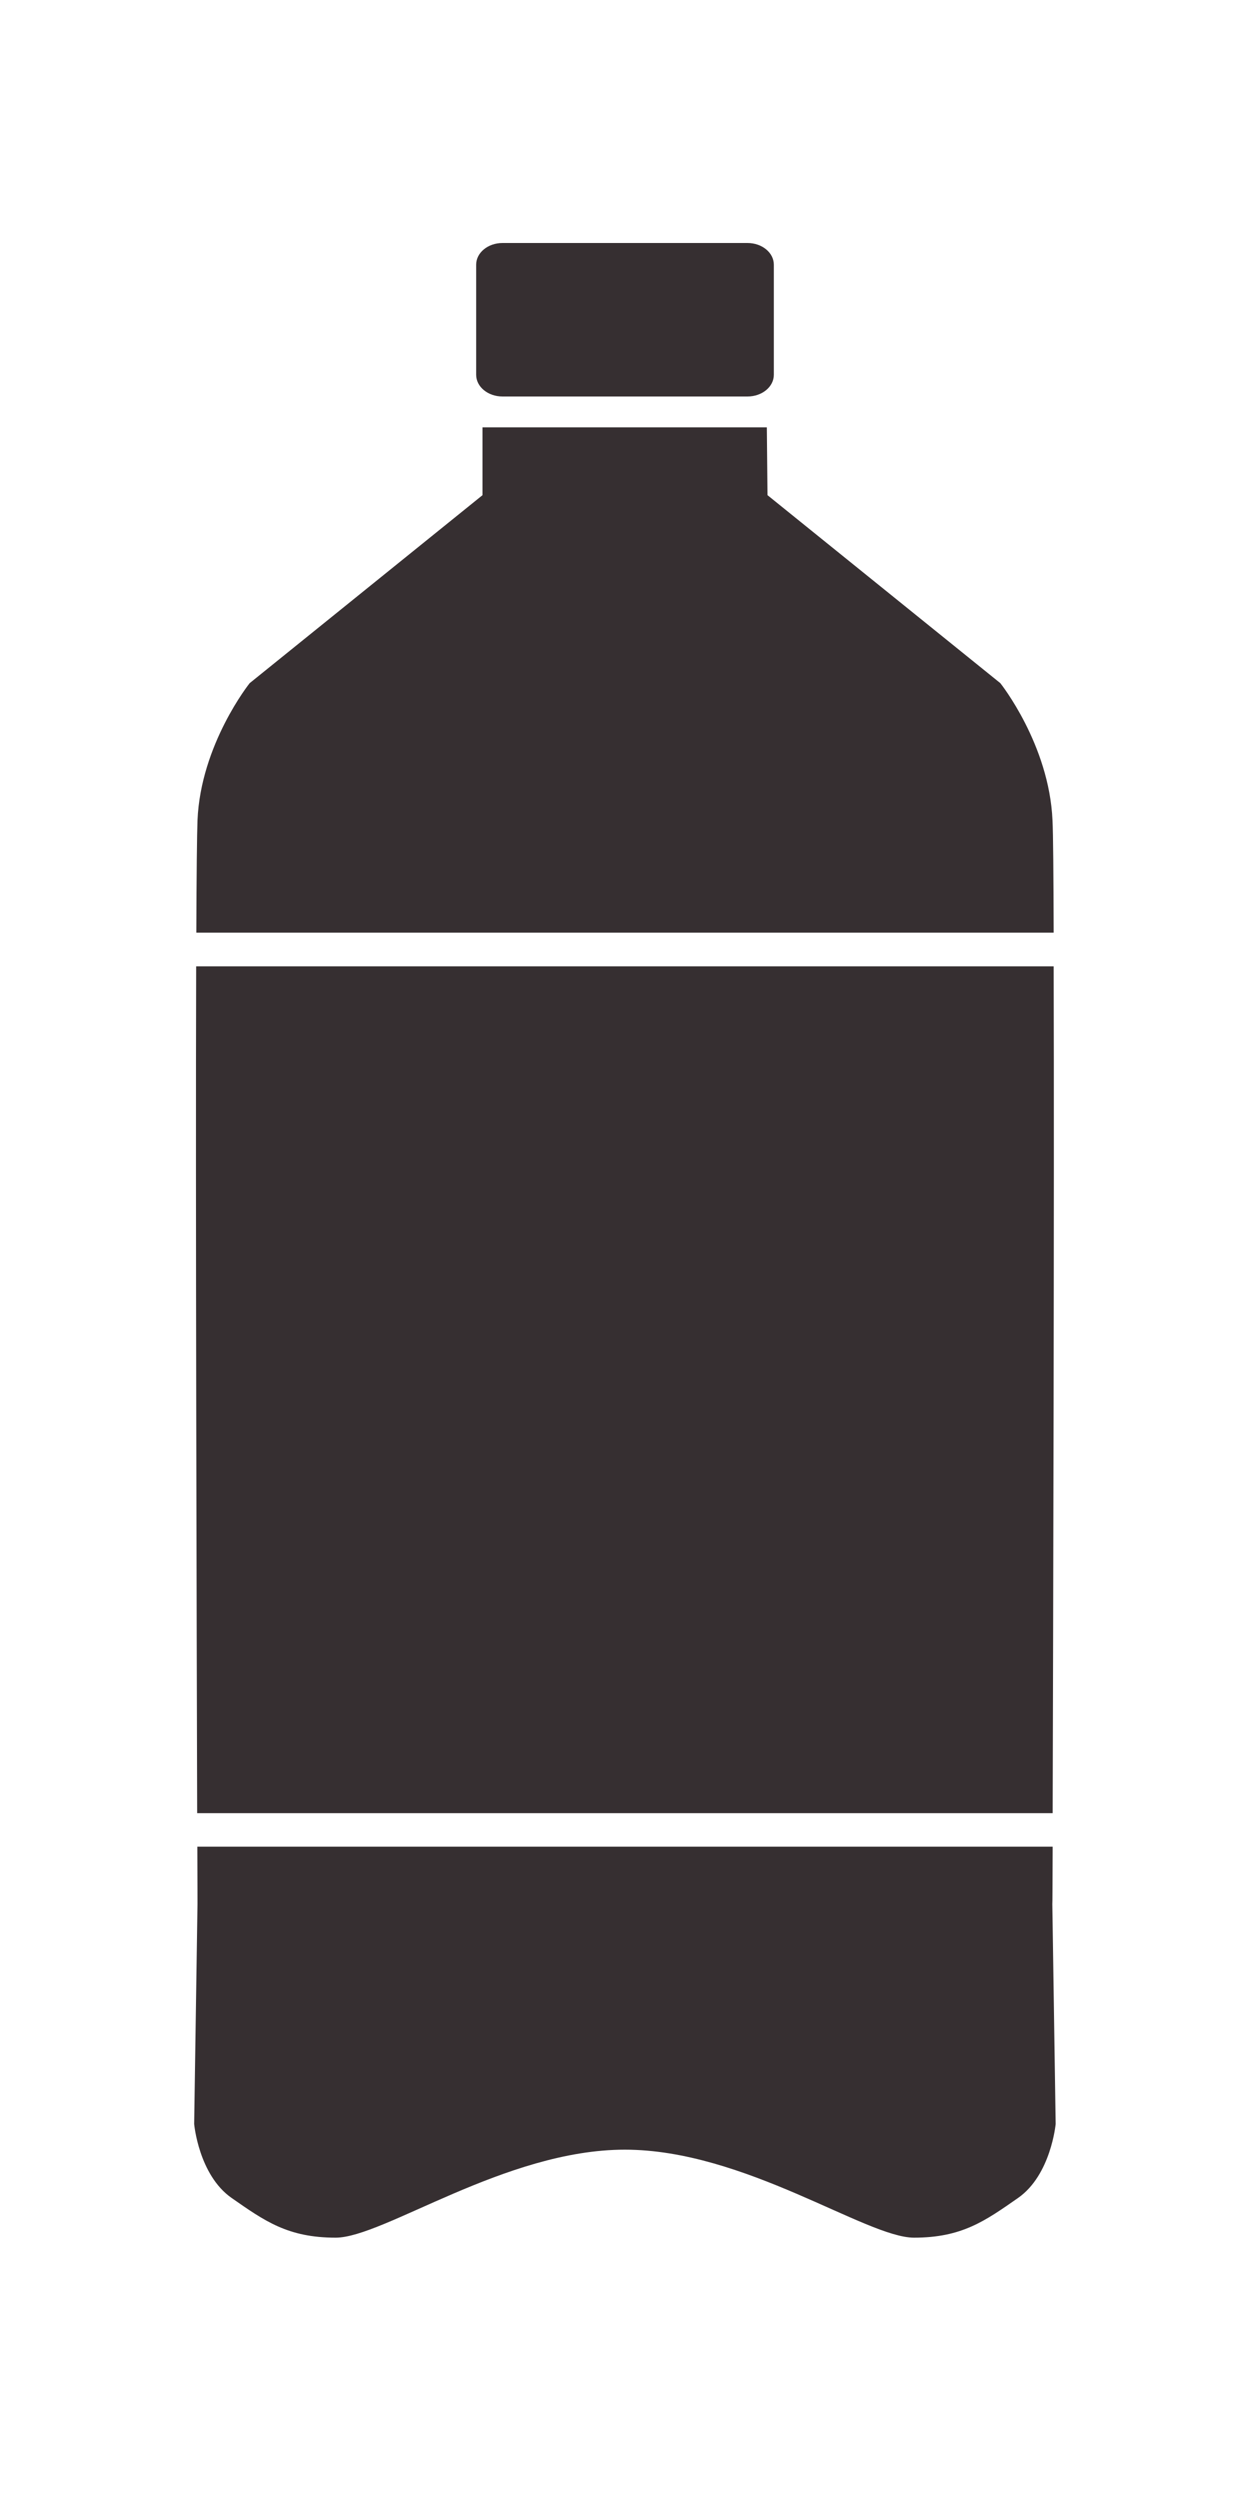 <?xml version="1.0" encoding="utf-8"?>
<!-- Generator: Adobe Illustrator 25.2.1, SVG Export Plug-In . SVG Version: 6.00 Build 0)  -->
<svg version="1.1" id="Warstwa_1" xmlns="http://www.w3.org/2000/svg" xmlns:xlink="http://www.w3.org/1999/xlink" x="0px" y="0px"
	 viewBox="0 0 75 150" style="enable-background:new 0 0 75 150;" xml:space="preserve">
<style type="text/css">
	.st0{fill:#362F31;}
</style>
<path class="st0" d="M46.43,22.49c0,0.72-0.71,1.3-1.58,1.3h-14.7c-0.87,0-1.58-0.58-1.58-1.3v-6.61c0-0.72,0.71-1.3,1.58-1.3h14.7
	c0.87,0,1.58,0.58,1.58,1.3V22.49z"/>
<path class="st0" d="M63.22,55.96c-0.01-3.49-0.03-5.96-0.07-6.74c-0.2-4.56-3.13-8.23-3.13-8.23L46.05,29.71l-0.04-4.07H28.95v4.07
	L14.98,40.99c0,0-2.94,3.67-3.13,8.23c-0.03,0.78-0.06,3.25-0.07,6.74H63.22z"/>
<path class="st0" d="M11.83,108.79h51.33c0.03-11.24,0.1-37.05,0.06-50.81H11.77C11.73,71.74,11.8,97.55,11.83,108.79z"/>
<path class="st0" d="M63.16,110.8H11.84c0.01,2.16,0.01,3.45,0.01,3.45l-0.2,13.19c0,0,0.27,3.06,2.25,4.44
	c1.98,1.38,3.37,2.38,6.24,2.38c2.87,0,10.17-5.28,17.35-5.28c7.18,0,14.48,5.28,17.35,5.28c2.87,0,4.26-1,6.24-2.38
	c1.98-1.38,2.26-4.44,2.26-4.44l-0.2-13.19C63.15,114.25,63.15,112.96,63.16,110.8z"/>
</svg>
